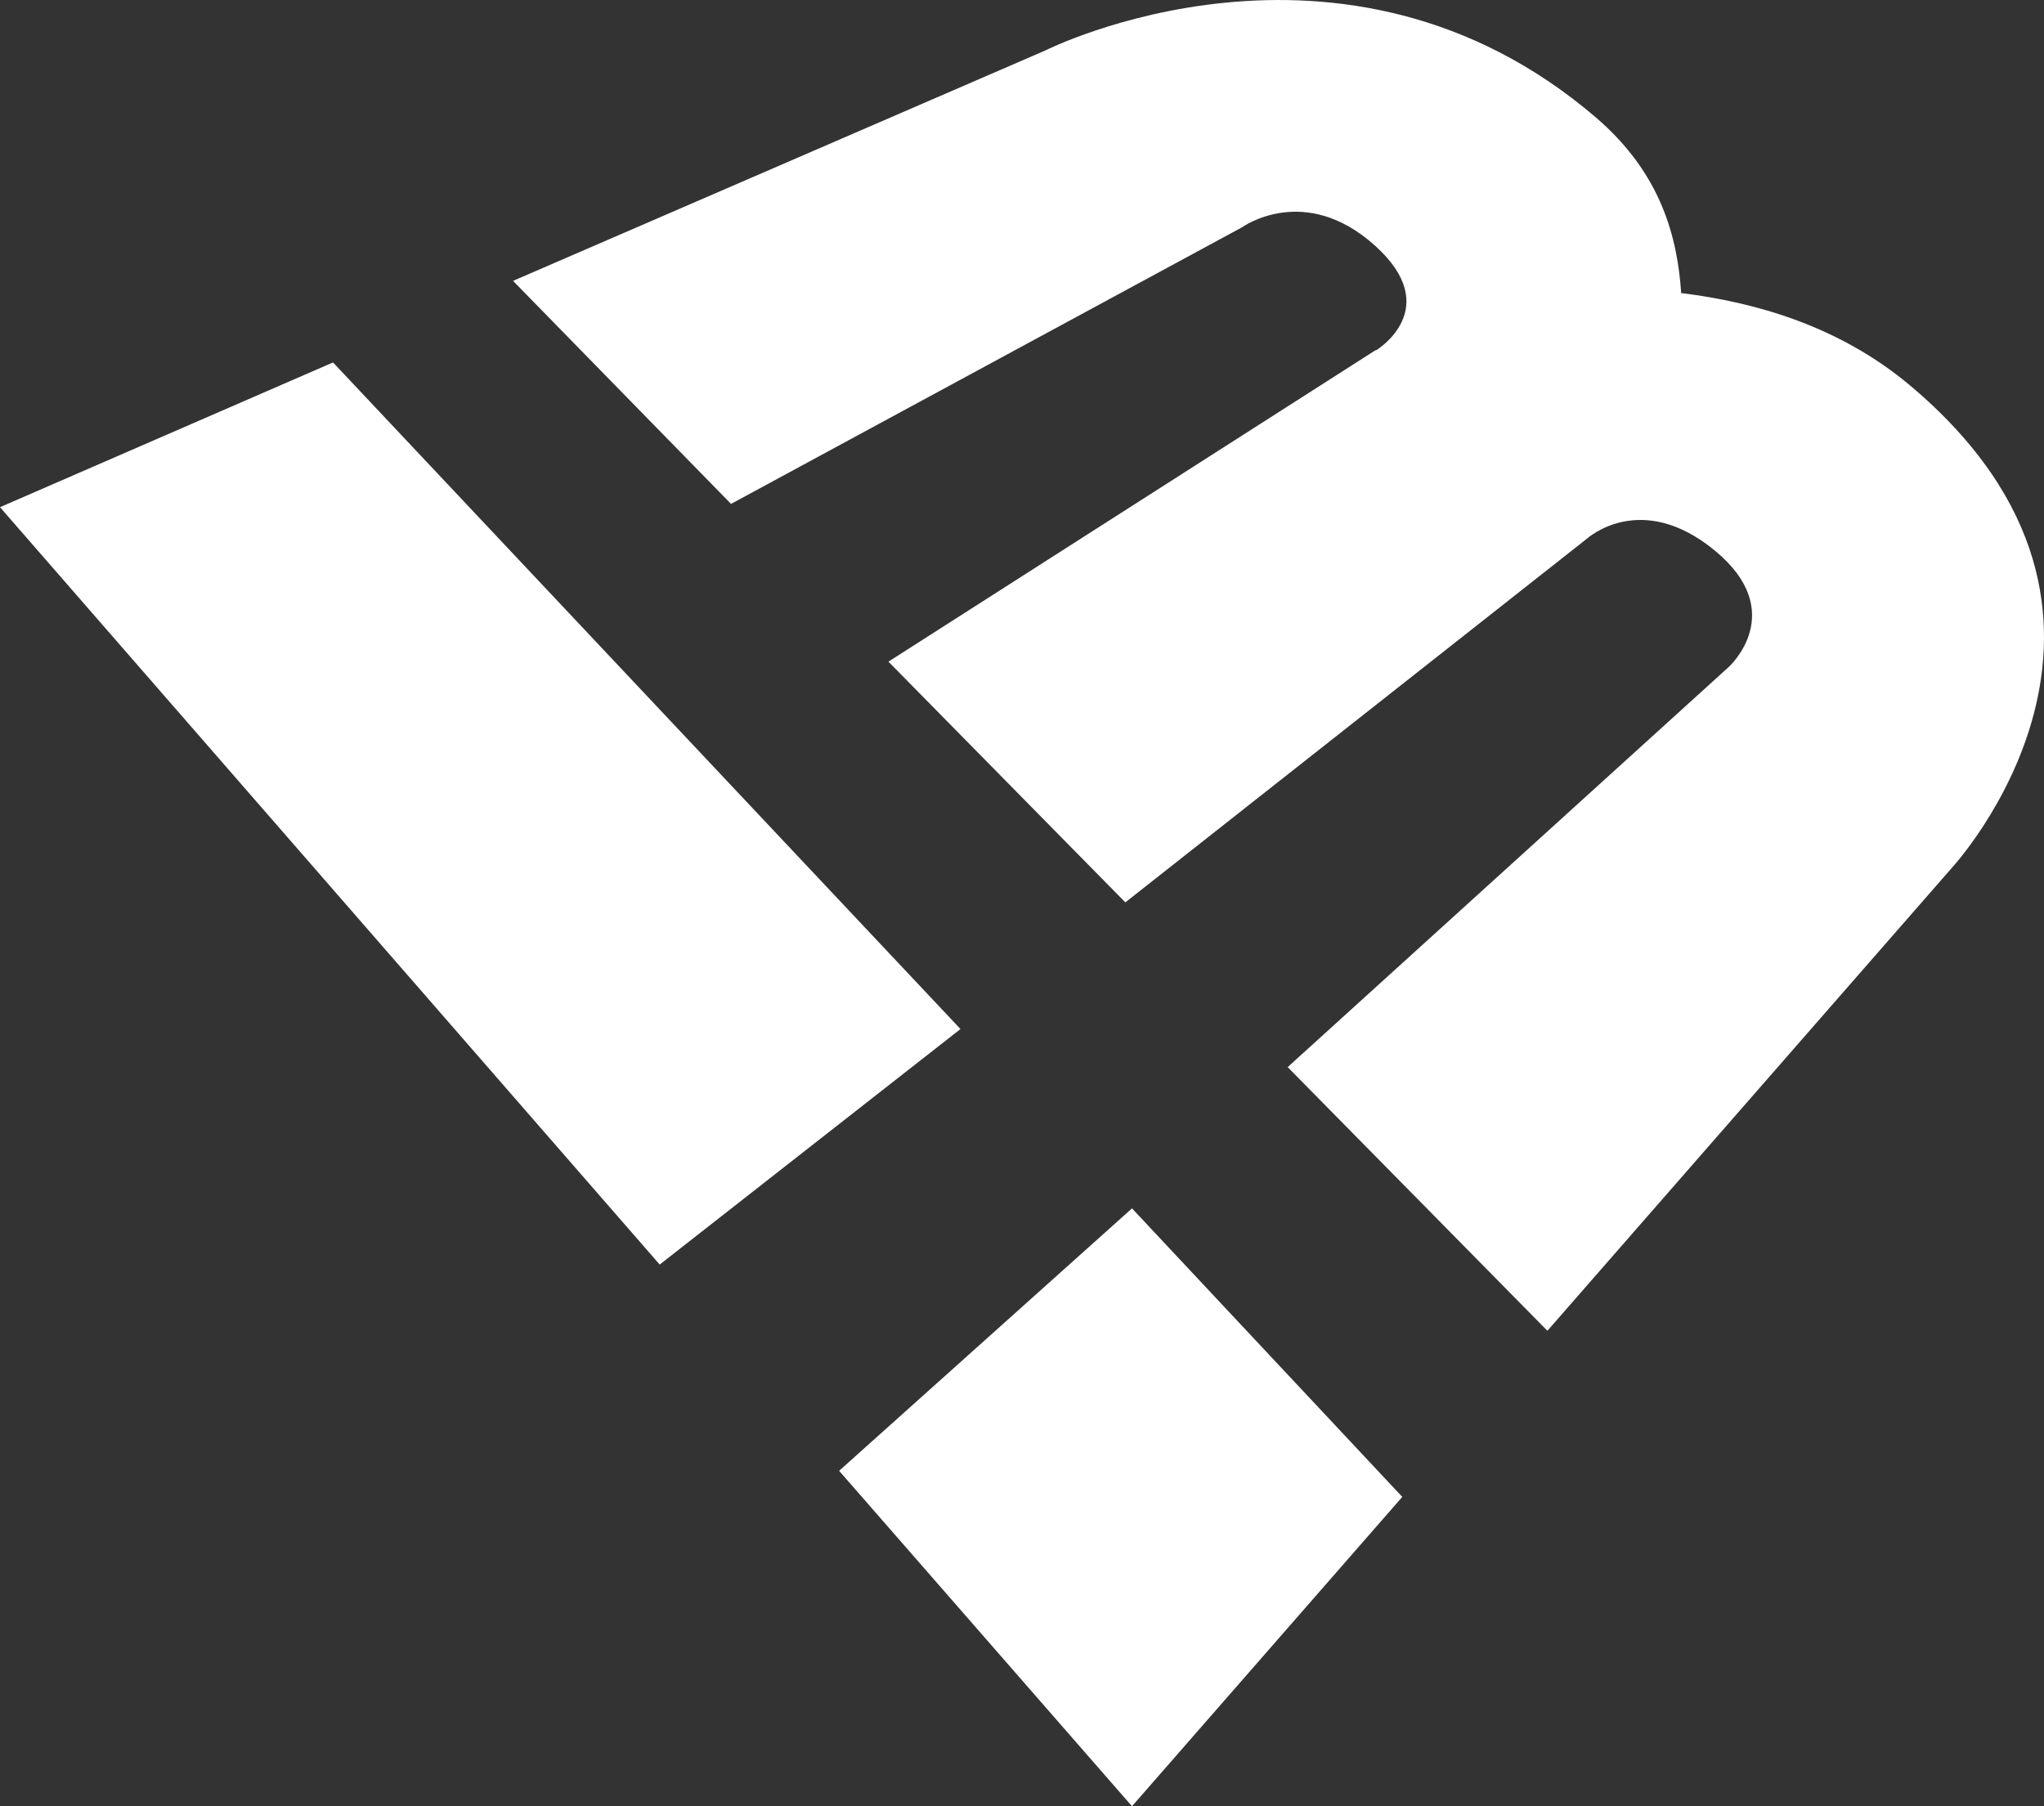 <svg width="43" height="38" viewBox="0 0 43 38" fill="none" xmlns="http://www.w3.org/2000/svg">
<rect x="0" y="0" width="43" height="38" fill="#333333" stroke="none"/>
<path fill-rule="evenodd" clip-rule="evenodd" d="M17.653 30.943L23.814 38L29.5 31.492L23.814 25.422L17.653 30.943Z" fill="white"/>
<path fill-rule="evenodd" clip-rule="evenodd" d="M7.006 7.625L0 10.67L13.878 26.604L20.206 21.649L7.006 7.625ZM40.192 8.118C38.688 6.849 36.912 6.36 35.398 6.169L35.368 6.171C35.288 4.991 34.949 3.649 33.567 2.466C28.239 -2.09 21.988 1.063 21.988 1.063L10.793 5.909L15.379 10.601L26.134 4.779C26.134 4.779 27.441 3.836 28.922 5.164C30.402 6.492 28.951 7.369 28.951 7.369H28.935L18.69 13.92L23.674 18.984L33.383 11.334C33.383 11.334 34.514 10.296 36.078 11.585C37.642 12.876 36.372 14.028 36.372 14.028L27.089 22.45L32.553 27.997L41.063 18.256C41.063 18.256 45.954 12.976 40.192 8.117L40.192 8.118Z" fill="white"/>
</svg>
